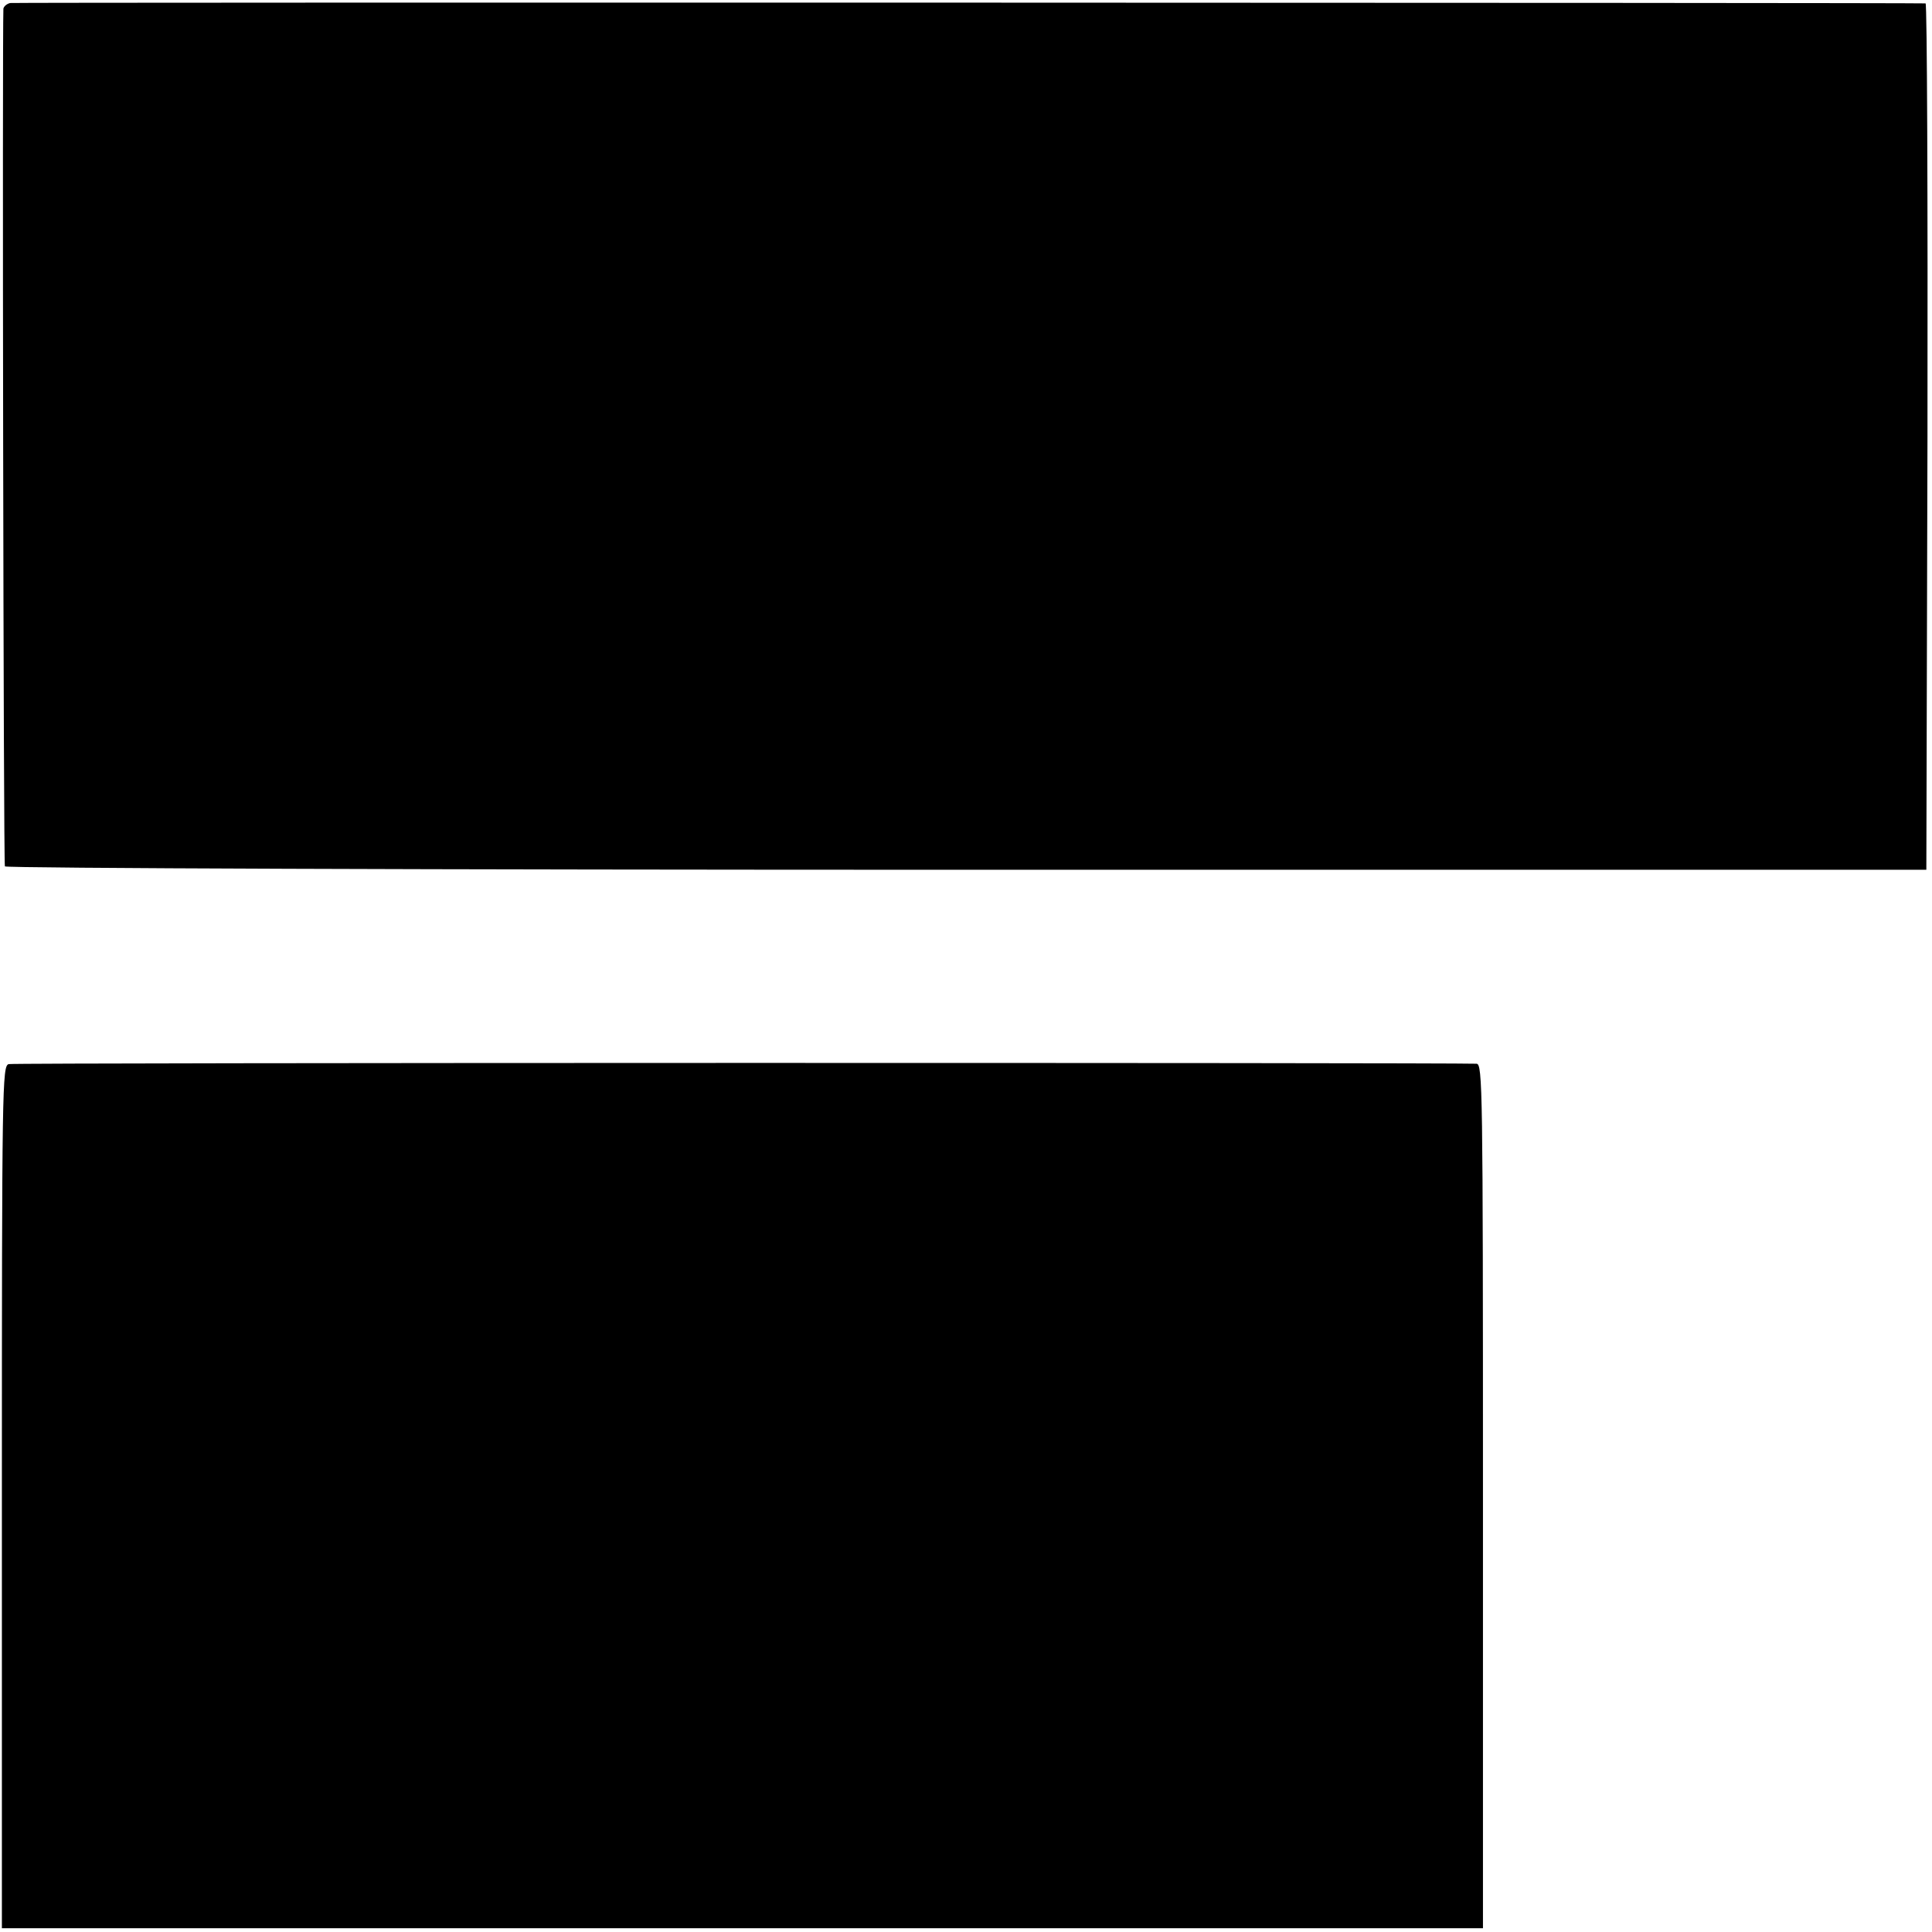 <?xml version="1.0" standalone="no"?>
<!DOCTYPE svg PUBLIC "-//W3C//DTD SVG 20010904//EN"
 "http://www.w3.org/TR/2001/REC-SVG-20010904/DTD/svg10.dtd">
<svg version="1.0" xmlns="http://www.w3.org/2000/svg"
 width="512pt" height="512pt" viewBox="0 0 512 512"
 preserveAspectRatio="xMidYMid meet">
<g transform="translate(0,512) scale(0.1,-0.1)"
fill="#000000" stroke="none">
<path d="M27 5112 c-9 -2 -17 -9 -18 -15 -3 -68 0 -2267 4 -2273 3 -5 1150 -9
2549 -9 l2543 0 3 1148 c1 631 -1 1147 -5 1148 -31 2 -5063 3 -5076 1z"/>
<path d="M23 2300 c-17 -5 -18 -54 -18 -1148 l0 -1142 1963 0 1962 0 0 1145
c0 1084 -1 1145 -17 1146 -91 3 -3876 3 -3890 -1z"/>
</g>
</svg>
